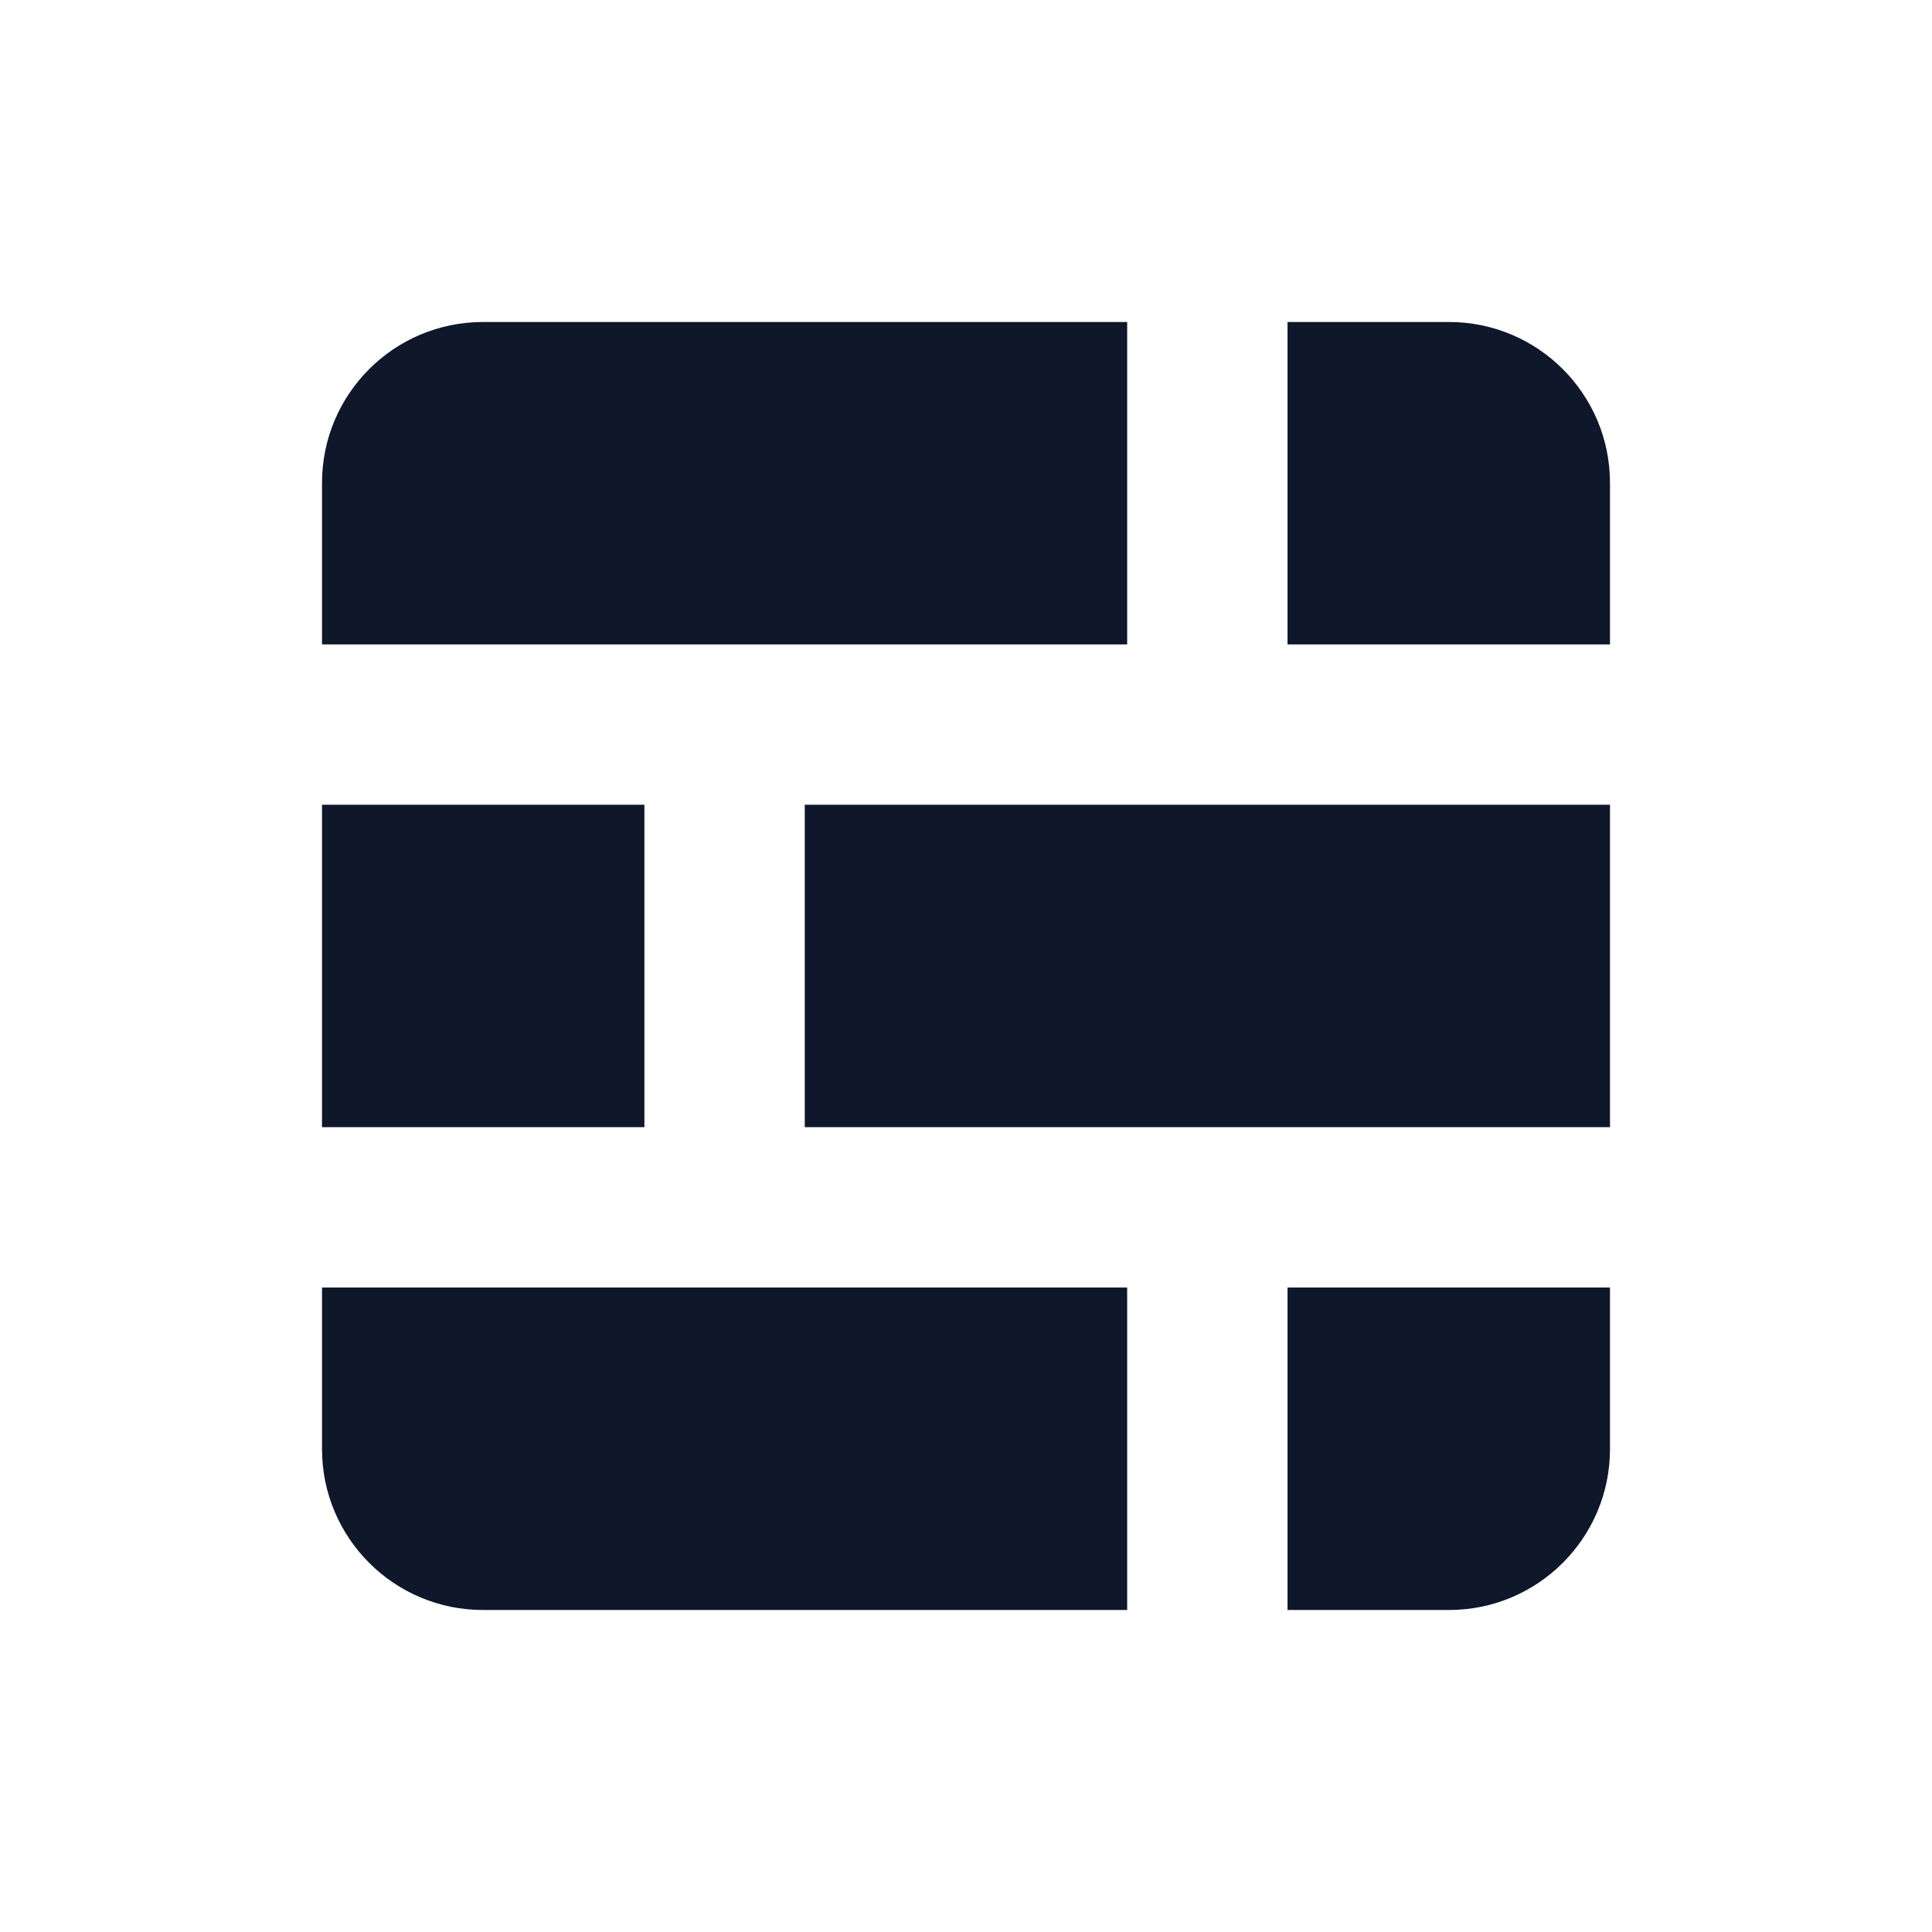 <svg width="24" height="24" viewBox="0 0 24 24" fill="none" xmlns="http://www.w3.org/2000/svg">
<g clip-path="url(#clip0_7040_75072)">
<path d="M14.002 4V8.005H4V6C4 4.895 4.895 4 6 4H14.002ZM20 15.994V18C20 19.104 19.104 20 18 20H15.994V15.994H20ZM14.002 15.994V20H6C4.895 20 4 19.104 4 18V15.994H14.002ZM4 9.997V14.002H8.005V9.997H4ZM9.997 9.997V14.002H20V9.997H9.997ZM18 4C19.104 4 20 4.895 20 6V8.005H15.994V4H18Z" fill="#0F172A"/>
</g>
<defs>
<clipPath id="clip0_7040_75072">
<rect width="24" height="24" fill="white"/>
</clipPath>
</defs>
</svg>
